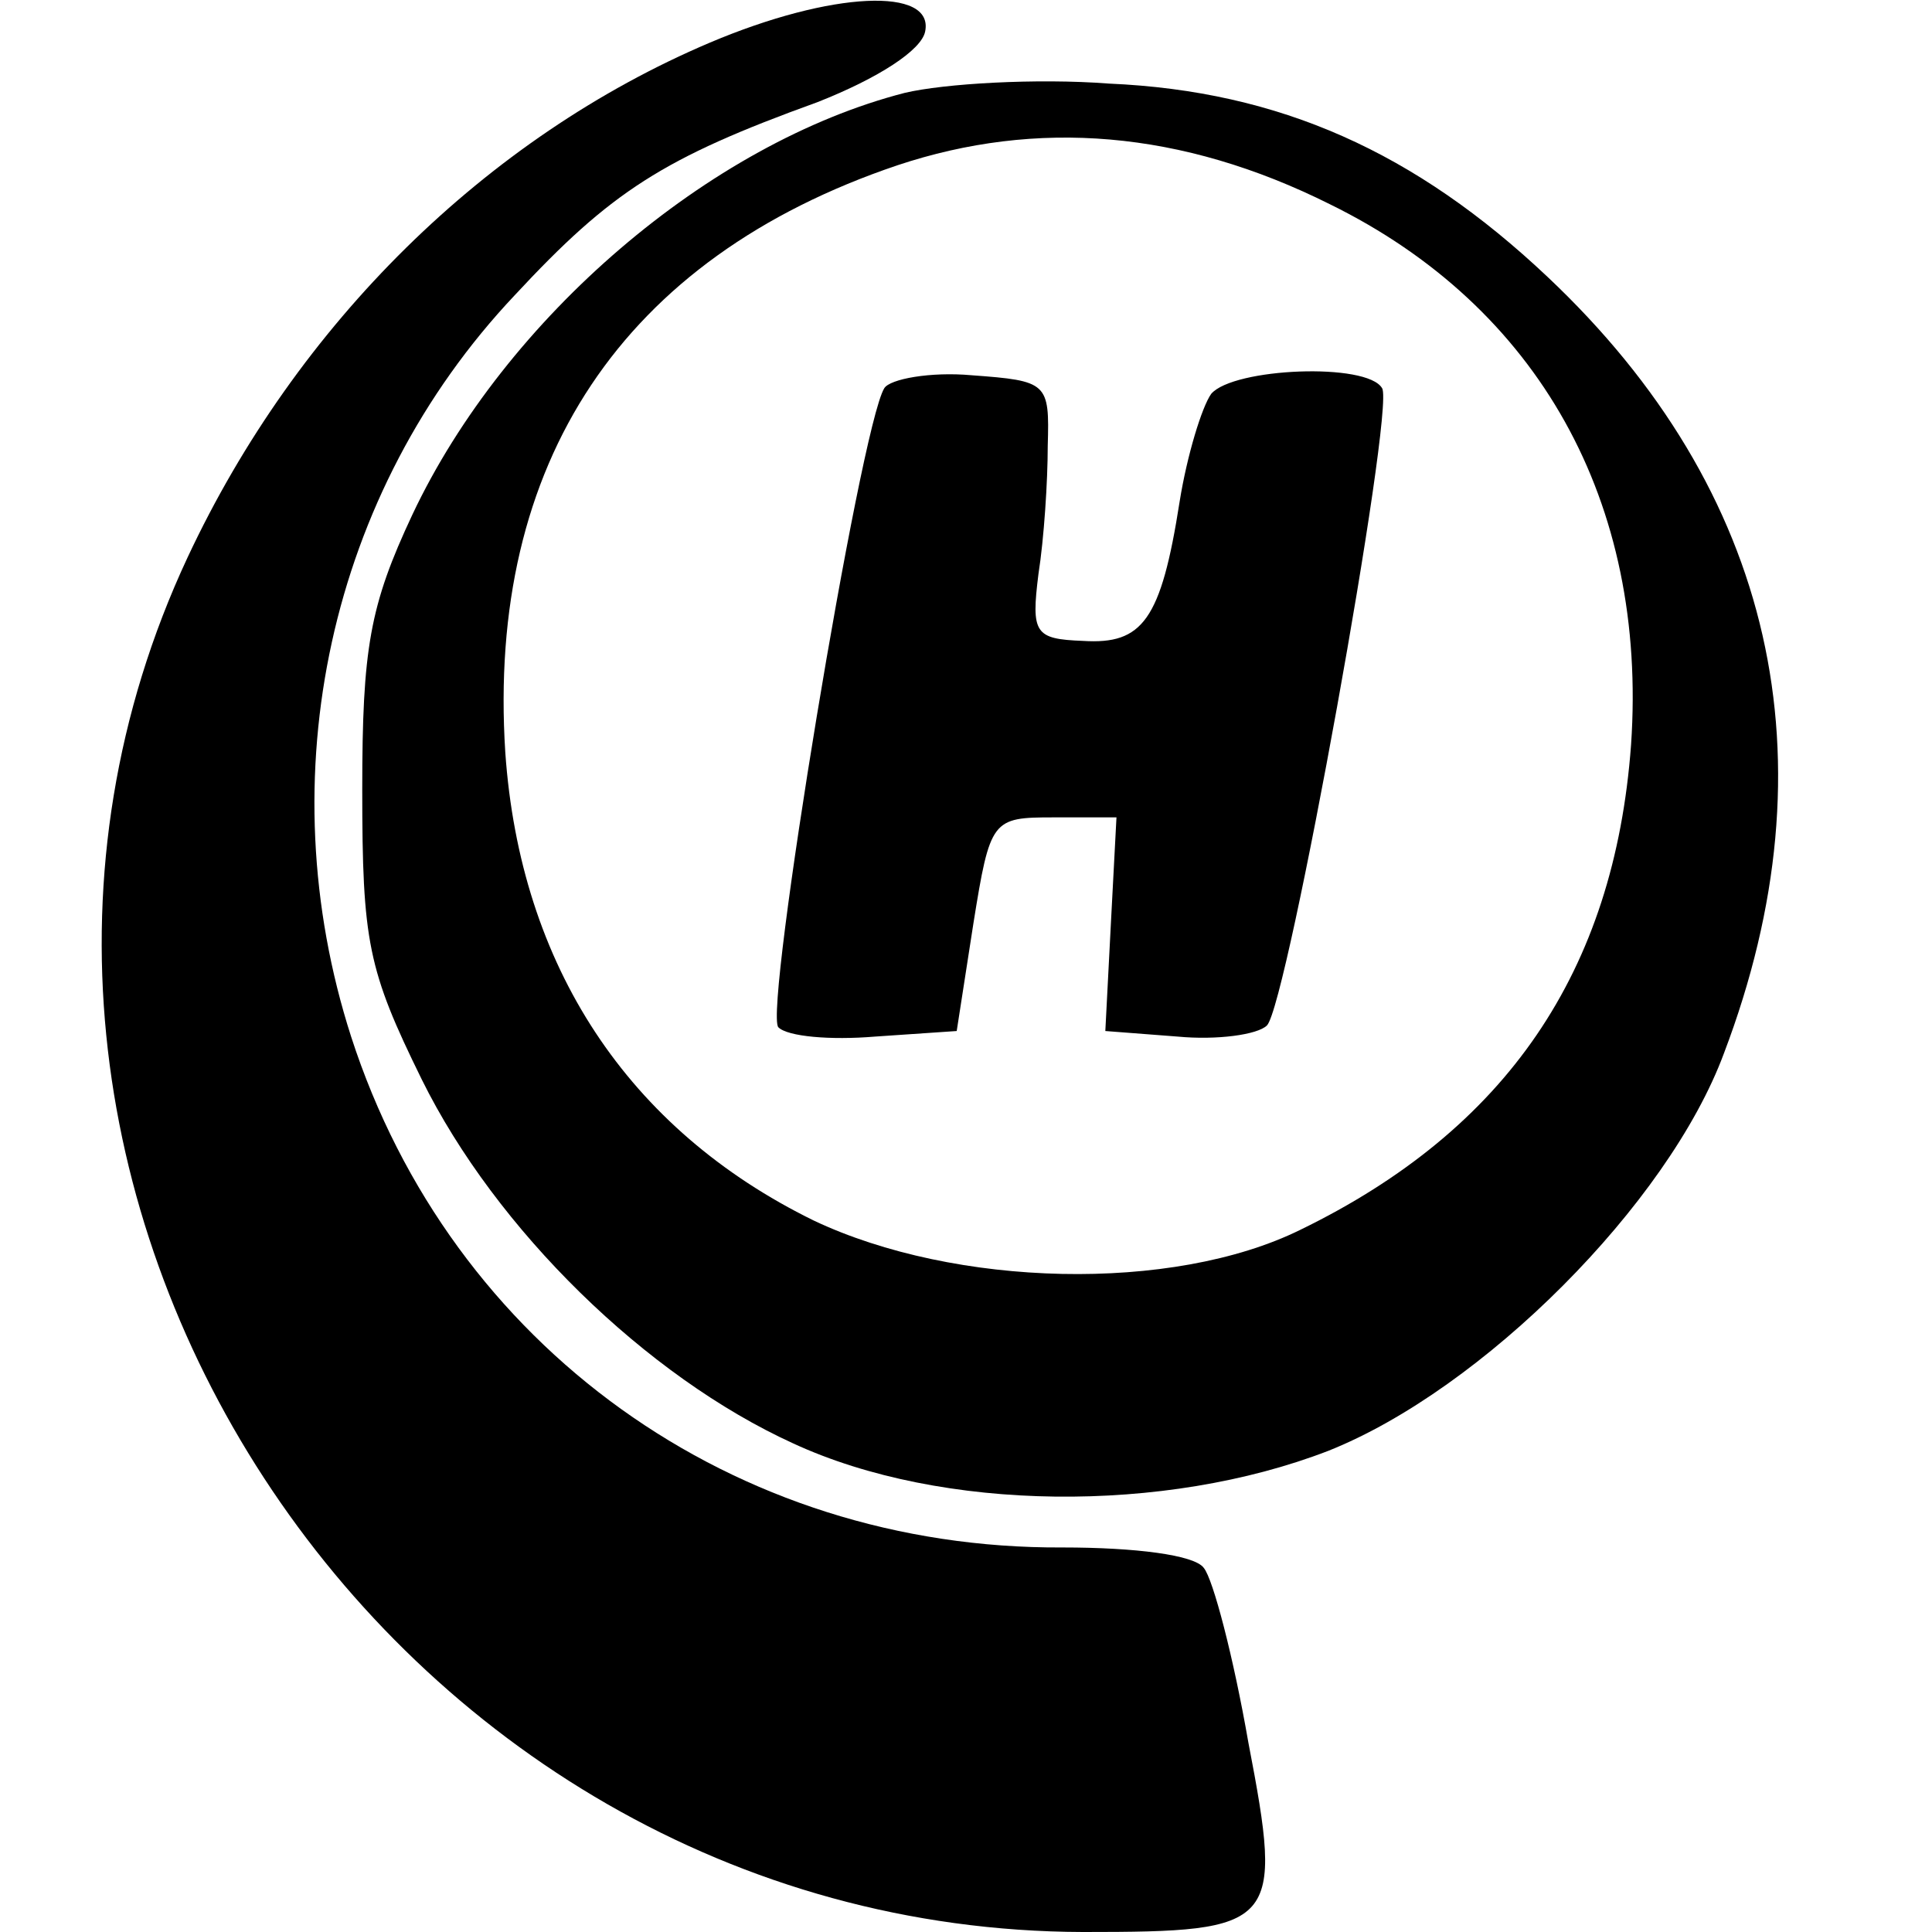 <?xml version="1.0" standalone="no"?>
<!DOCTYPE svg PUBLIC "-//W3C//DTD SVG 20010904//EN"
 "http://www.w3.org/TR/2001/REC-SVG-20010904/DTD/svg10.dtd">
<svg version="1.0" xmlns="http://www.w3.org/2000/svg"
 width="104pt" height="104pt" viewBox="0 0 104 104"
 preserveAspectRatio="xMidYMid meet">

<g transform="translate(0,104) scale(0.1,-0.1)"
fill="#000000" stroke="none">
<path d="M382 1017 c-120 -51 -222 -151 -281 -277 -157 -336 106 -739 482
-740 105 0 108 3 89 102 -8 46 -19 88 -24 94 -5 7 -37 11 -76 11 -177 -1 -329
108 -383 275 -45 140 -12 293 88 399 52 56 80 74 163 104 33 13 56 28 58 38 5
24 -50 22 -116 -6z"/>
<path d="M487 990 c-105 -27 -215 -121 -265 -227 -23 -49 -27 -72 -27 -148 0
-82 3 -97 32 -156 40 -81 121 -160 200 -196 80 -37 200 -38 288 -4 83 33 183
133 213 214 60 158 27 303 -95 418 -71 67 -144 100 -236 104 -39 3 -89 0 -110
-5z m229 -60 c112 -55 171 -160 162 -291 -9 -122 -67 -207 -178 -261 -69 -34
-186 -31 -262 5 -100 49 -158 137 -166 252 -10 156 63 266 211 316 75 25 153
19 233 -21z"/>
<path d="M476 831 c-13 -21 -65 -336 -57 -344 5 -5 28 -7 52 -5 l44 3 9 58 c9
56 10 57 43 57 l34 0 -3 -57 -3 -58 39 -3 c21 -2 43 1 48 6 11 11 69 332 62
343 -8 14 -80 11 -92 -3 -5 -7 -13 -33 -17 -58 -10 -64 -20 -77 -52 -75 -26 1
-28 4 -24 36 3 19 5 50 5 69 1 34 0 35 -41 38 -22 2 -44 -2 -47 -7z"/>
</g>
</svg>
